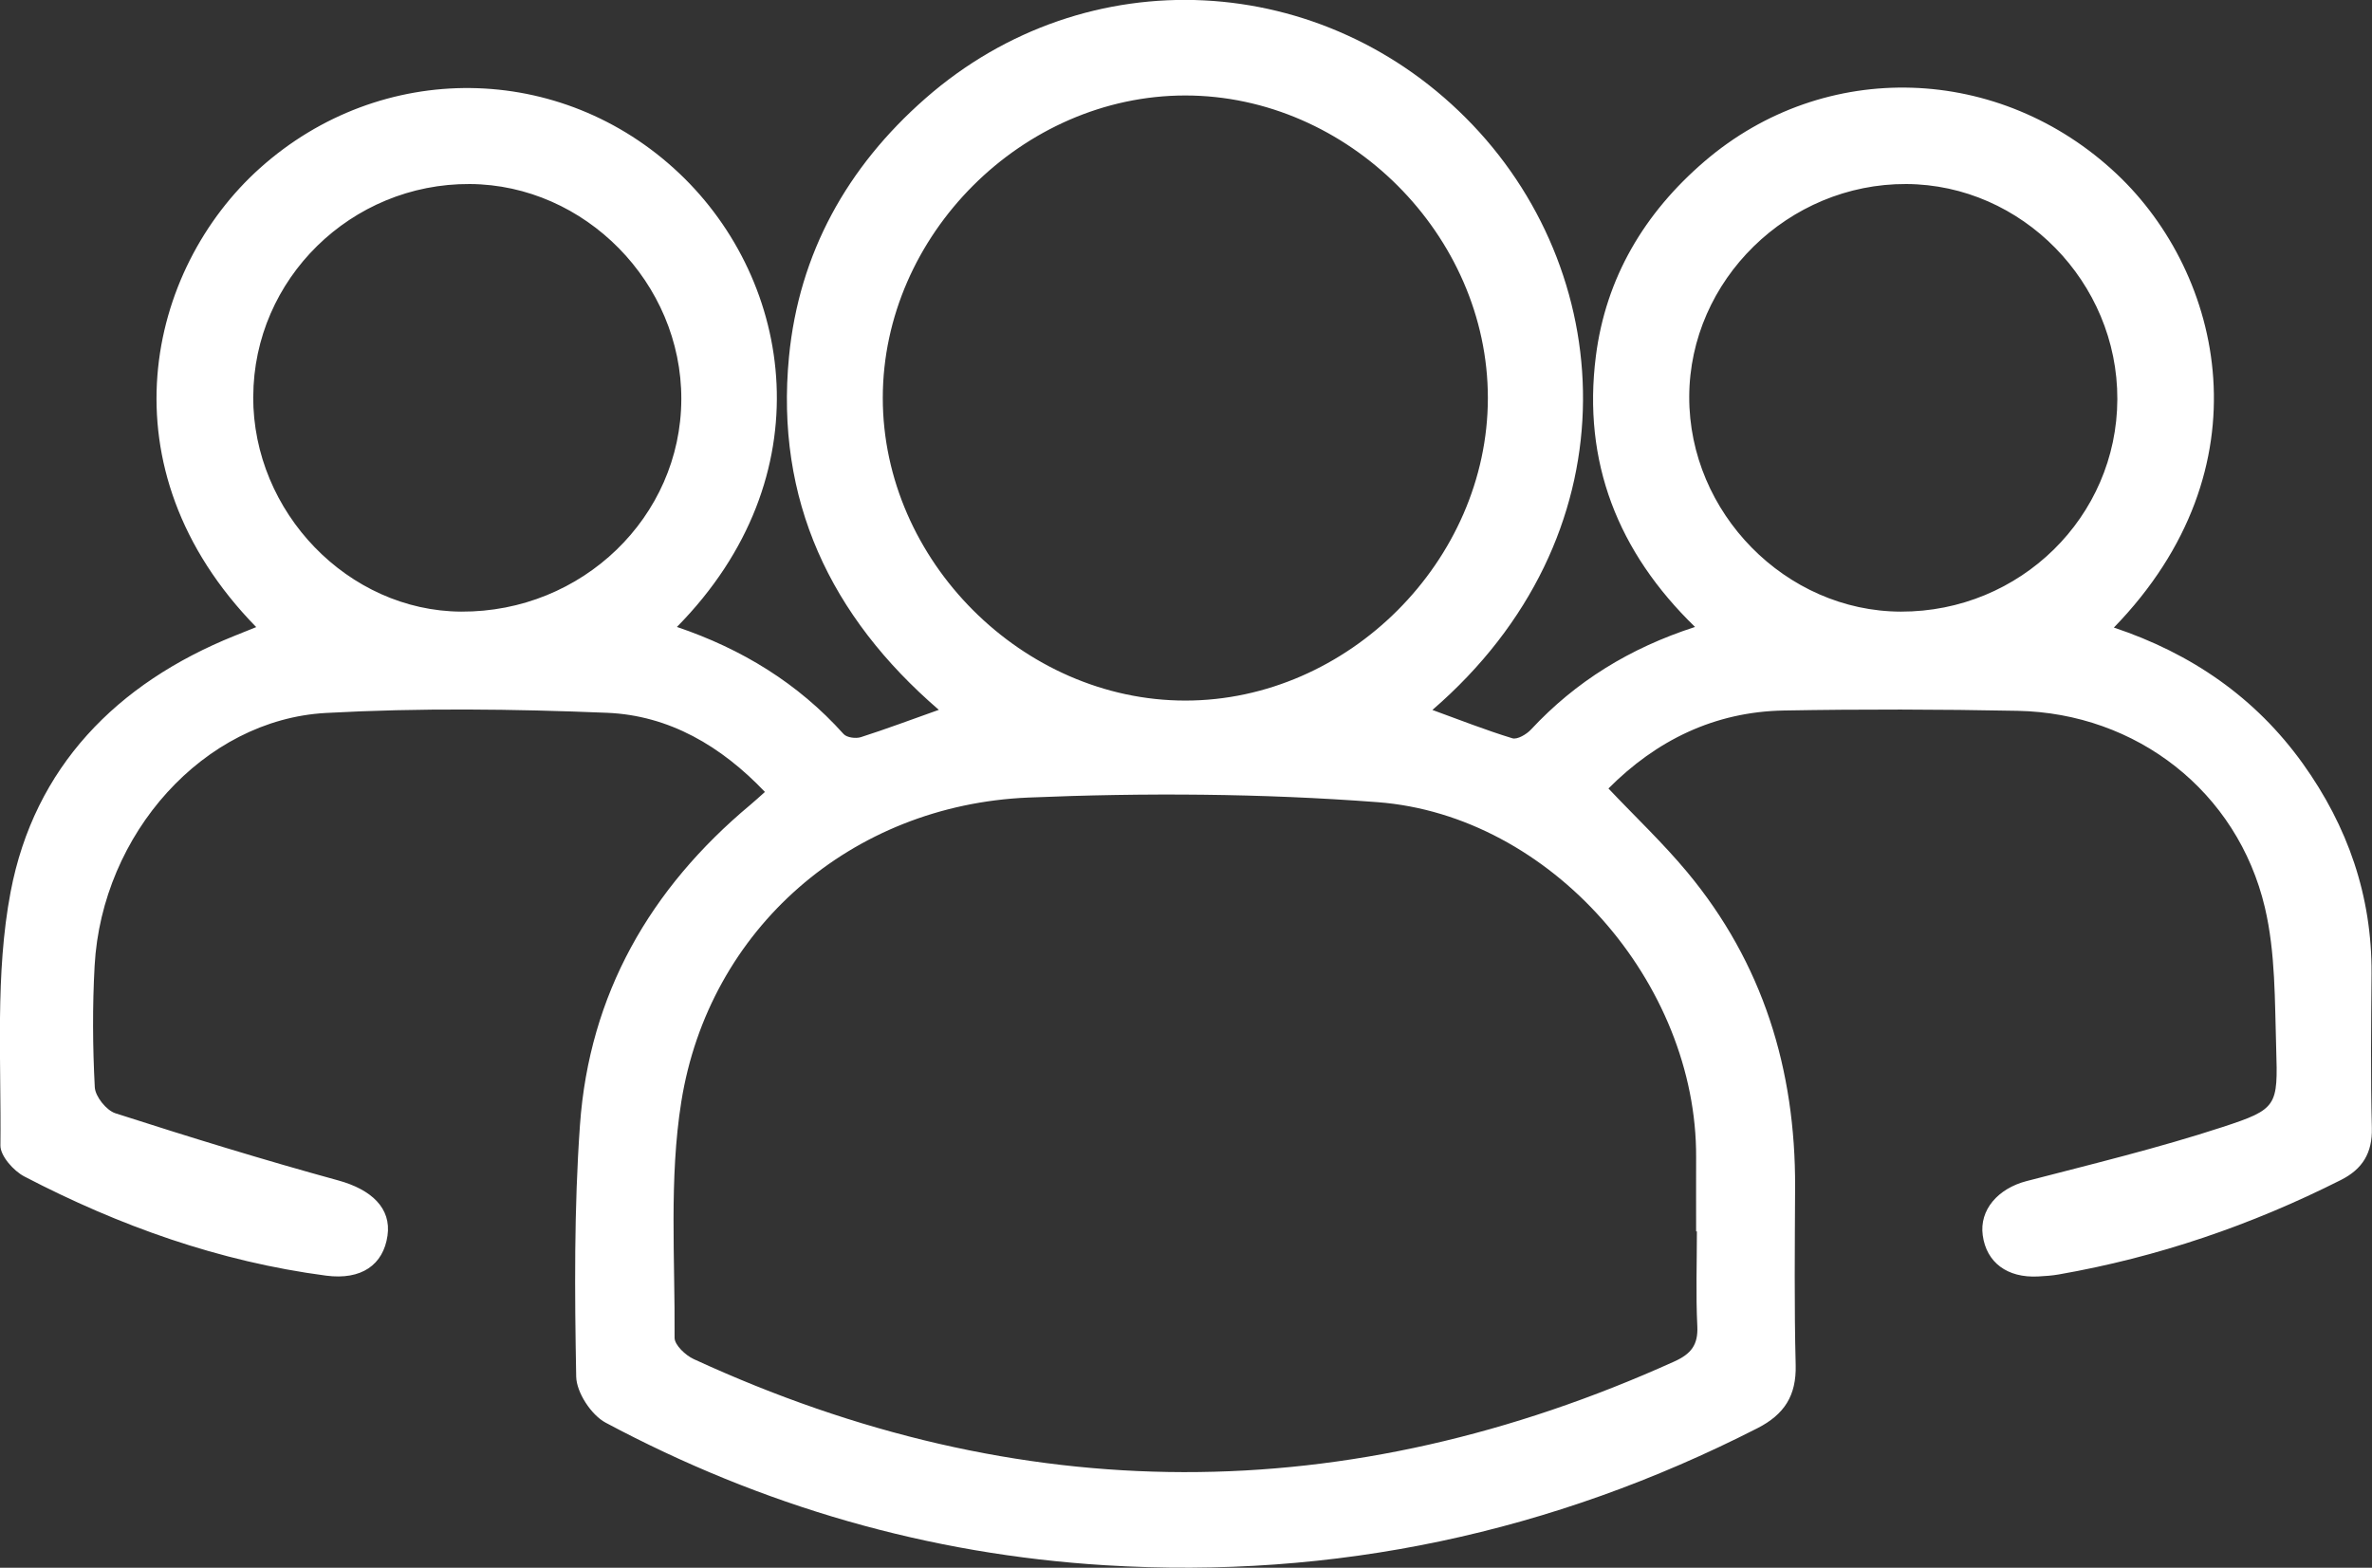 <svg xmlns="http://www.w3.org/2000/svg" id="Calque_2" data-name="Calque 2" viewBox="0 0 457.99 302.77"><rect x="0" y="0" width="457.99" height="302.77" fill="#333333" stroke="none"/><defs><style>      .cls-1 {        fill: #fff;        stroke-width: 0px;      }    </style></defs><g id="Calque_1-2" data-name="Calque 1"><path class="cls-1" d="M147.71,152.96c-8.44-8.87-18.5-14.8-30.49-15.3-18.07-.74-36.23-.96-54.28.03-23.6,1.29-43.26,23.36-44.67,48.81-.43,7.8-.38,15.66.03,23.46.09,1.8,2.23,4.48,3.98,5.04,14.26,4.59,28.59,9.01,43.03,12.97,6.4,1.76,10.28,5.36,9.51,10.67-.81,5.62-5.01,8.62-11.86,7.72-20.6-2.71-39.91-9.59-58.26-19.15-2.09-1.09-4.64-3.97-4.62-5.99.18-16.36-1.05-33.09,1.97-48.98,4.58-24.06,20.45-40.28,43.24-49.45,1.36-.55,2.72-1.09,4.18-1.68-30.06-30.76-21.07-69.12.73-88.65,23.36-20.93,58.09-20.62,80.95,1.01,22.06,20.88,28.19,58.55-.45,87.61,12.55,4.25,23.39,10.88,32.18,20.68.61.69,2.37.92,3.35.6,4.88-1.56,9.68-3.37,15.04-5.27-20.97-18.07-31.6-40.58-28.93-68.2,1.94-19.99,11.24-36.64,26.32-49.87,31.13-27.33,77.14-24.9,105.71,5.13,28.38,29.83,30.87,79.56-7.8,112.96,5.28,1.92,10.29,3.9,15.44,5.47.96.29,2.73-.76,3.6-1.69,8.64-9.29,19.06-15.72,31.67-19.81-14.92-14.48-21.74-31.89-19.15-52.28,1.92-15.15,9.37-27.66,20.95-37.61,23.25-19.98,57.1-18.82,79.64,2.43,20.48,19.32,29.36,56.76-.57,87.58,14.96,5,27.33,13.5,36.49,26.28,8.67,12.11,13.36,25.56,13.26,40.57-.07,9.93-.19,19.86.06,29.78.12,4.85-1.82,7.97-5.98,10.06-17.28,8.72-35.4,14.91-54.47,18.24-1.31.23-2.65.32-3.99.39-5.95.31-9.97-2.69-10.69-7.94-.68-4.93,2.95-9.05,8.46-10.48,12.67-3.29,25.43-6.38,37.85-10.44,10.61-3.47,10.69-4.04,10.35-15.2-.28-9.1-.12-18.46-2.19-27.22-5.3-22.4-24.79-37.51-47.74-37.96-15.05-.3-30.11-.33-45.15-.06-13.4.24-24.63,5.79-33.85,15.06,5.16,5.45,10.51,10.51,15.19,16.13,14.64,17.59,20.94,38.15,20.85,60.85-.05,11.45-.18,22.91.11,34.36.15,5.91-2.18,9.55-7.39,12.21-39.61,20.21-81.62,29.18-125.95,26.46-34.08-2.09-66.31-11.44-96.43-27.53-2.78-1.48-5.63-5.83-5.69-8.9-.3-16.2-.42-32.46.73-48.61,1.8-25.24,13.55-45.66,32.89-61.81.87-.73,1.71-1.5,2.83-2.5ZM327.64,237.81s-.1,0-.15,0c0-4.77-.02-9.53,0-14.3.17-33.64-28.03-66.05-61.52-68.59-22.38-1.7-44.99-1.83-67.42-.89-34.2,1.44-61.67,25.37-67,58.72-2.38,14.9-1.19,30.4-1.3,45.62,0,1.39,2.11,3.38,3.7,4.11,63.02,29.04,126.13,29.01,189.33.46,3.22-1.46,4.62-3.19,4.44-6.82-.3-6.09-.08-12.2-.08-18.31ZM228.86,18.44c-31.42,0-58.4,26.97-58.41,58.41,0,31.4,27.01,58.44,58.41,58.45,31.41,0,58.41-27,58.42-58.44,0-31.44-26.96-58.41-58.42-58.42ZM48.89,76.6c-.07,22.35,18.36,41.41,40.16,41.52,23.36.12,42.43-18.28,42.5-41.01.07-22.45-18.59-41.44-40.84-41.57-22.92-.13-41.74,18.34-41.81,41.06ZM408.82,77.1c.07-22.59-18.42-41.45-40.74-41.56-22.79-.11-41.85,18.56-41.92,41.07-.07,22.45,18.64,41.46,40.86,41.51,23.03.05,41.73-18.3,41.8-41.02Z"></path></g></svg>